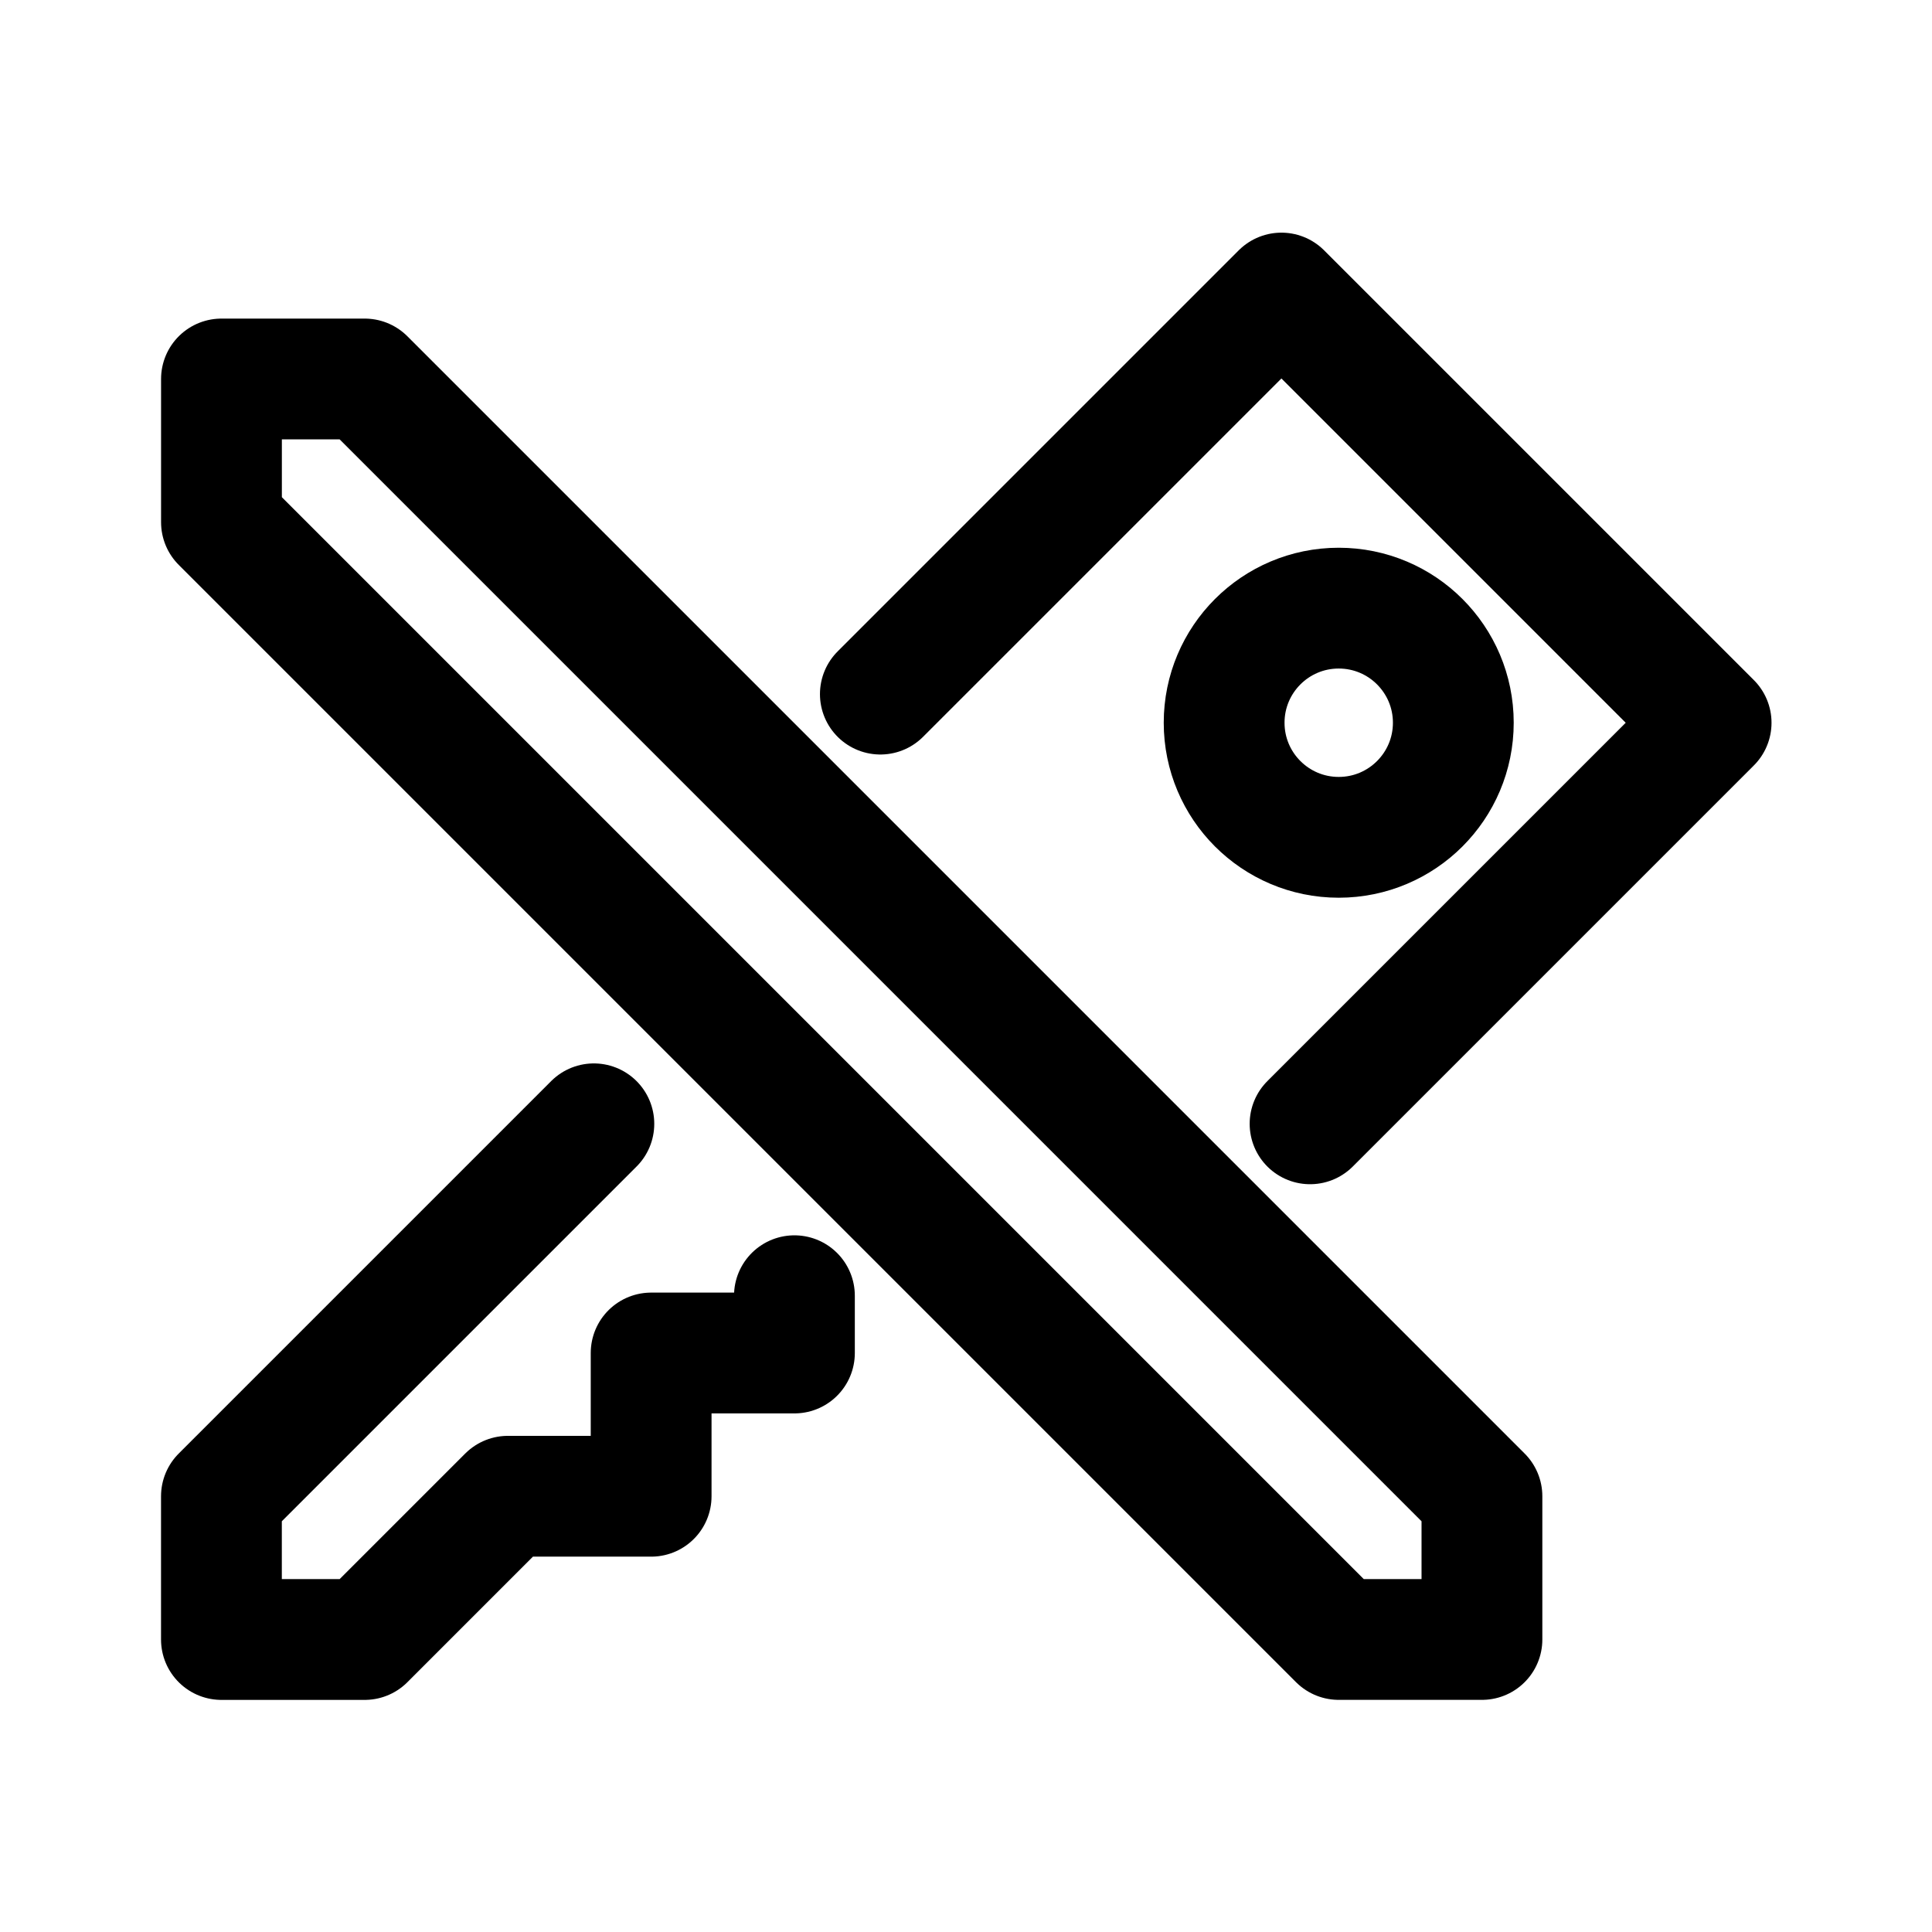 <?xml version="1.0" encoding="utf-8"?><!-- Скачано с сайта svg4.ru / Downloaded from svg4.ru -->
<svg width="800px" height="800px" viewBox="0 0 50.8 50.8" xmlns="http://www.w3.org/2000/svg">

<g fill="none" stroke="#000000" stroke-linecap="round" stroke-linejoin="round" stroke-width="3.347" transform="translate(-1.71 2.432) scale(.949)">

<path d="M7.938 7.938v3.968l30.956 30.956h3.968v-3.968L11.906 7.938zm10.318 20.637L7.937 38.894v3.969h3.969l3.969-3.969h3.968v-3.969h3.97v-1.587"/>

<circle cx="38.894" cy="17.462" r="3.175"/>

<path d="m38.1 28.575 11.112-11.112L37.306 5.557 26.194 16.669"/>

</g>

</svg>